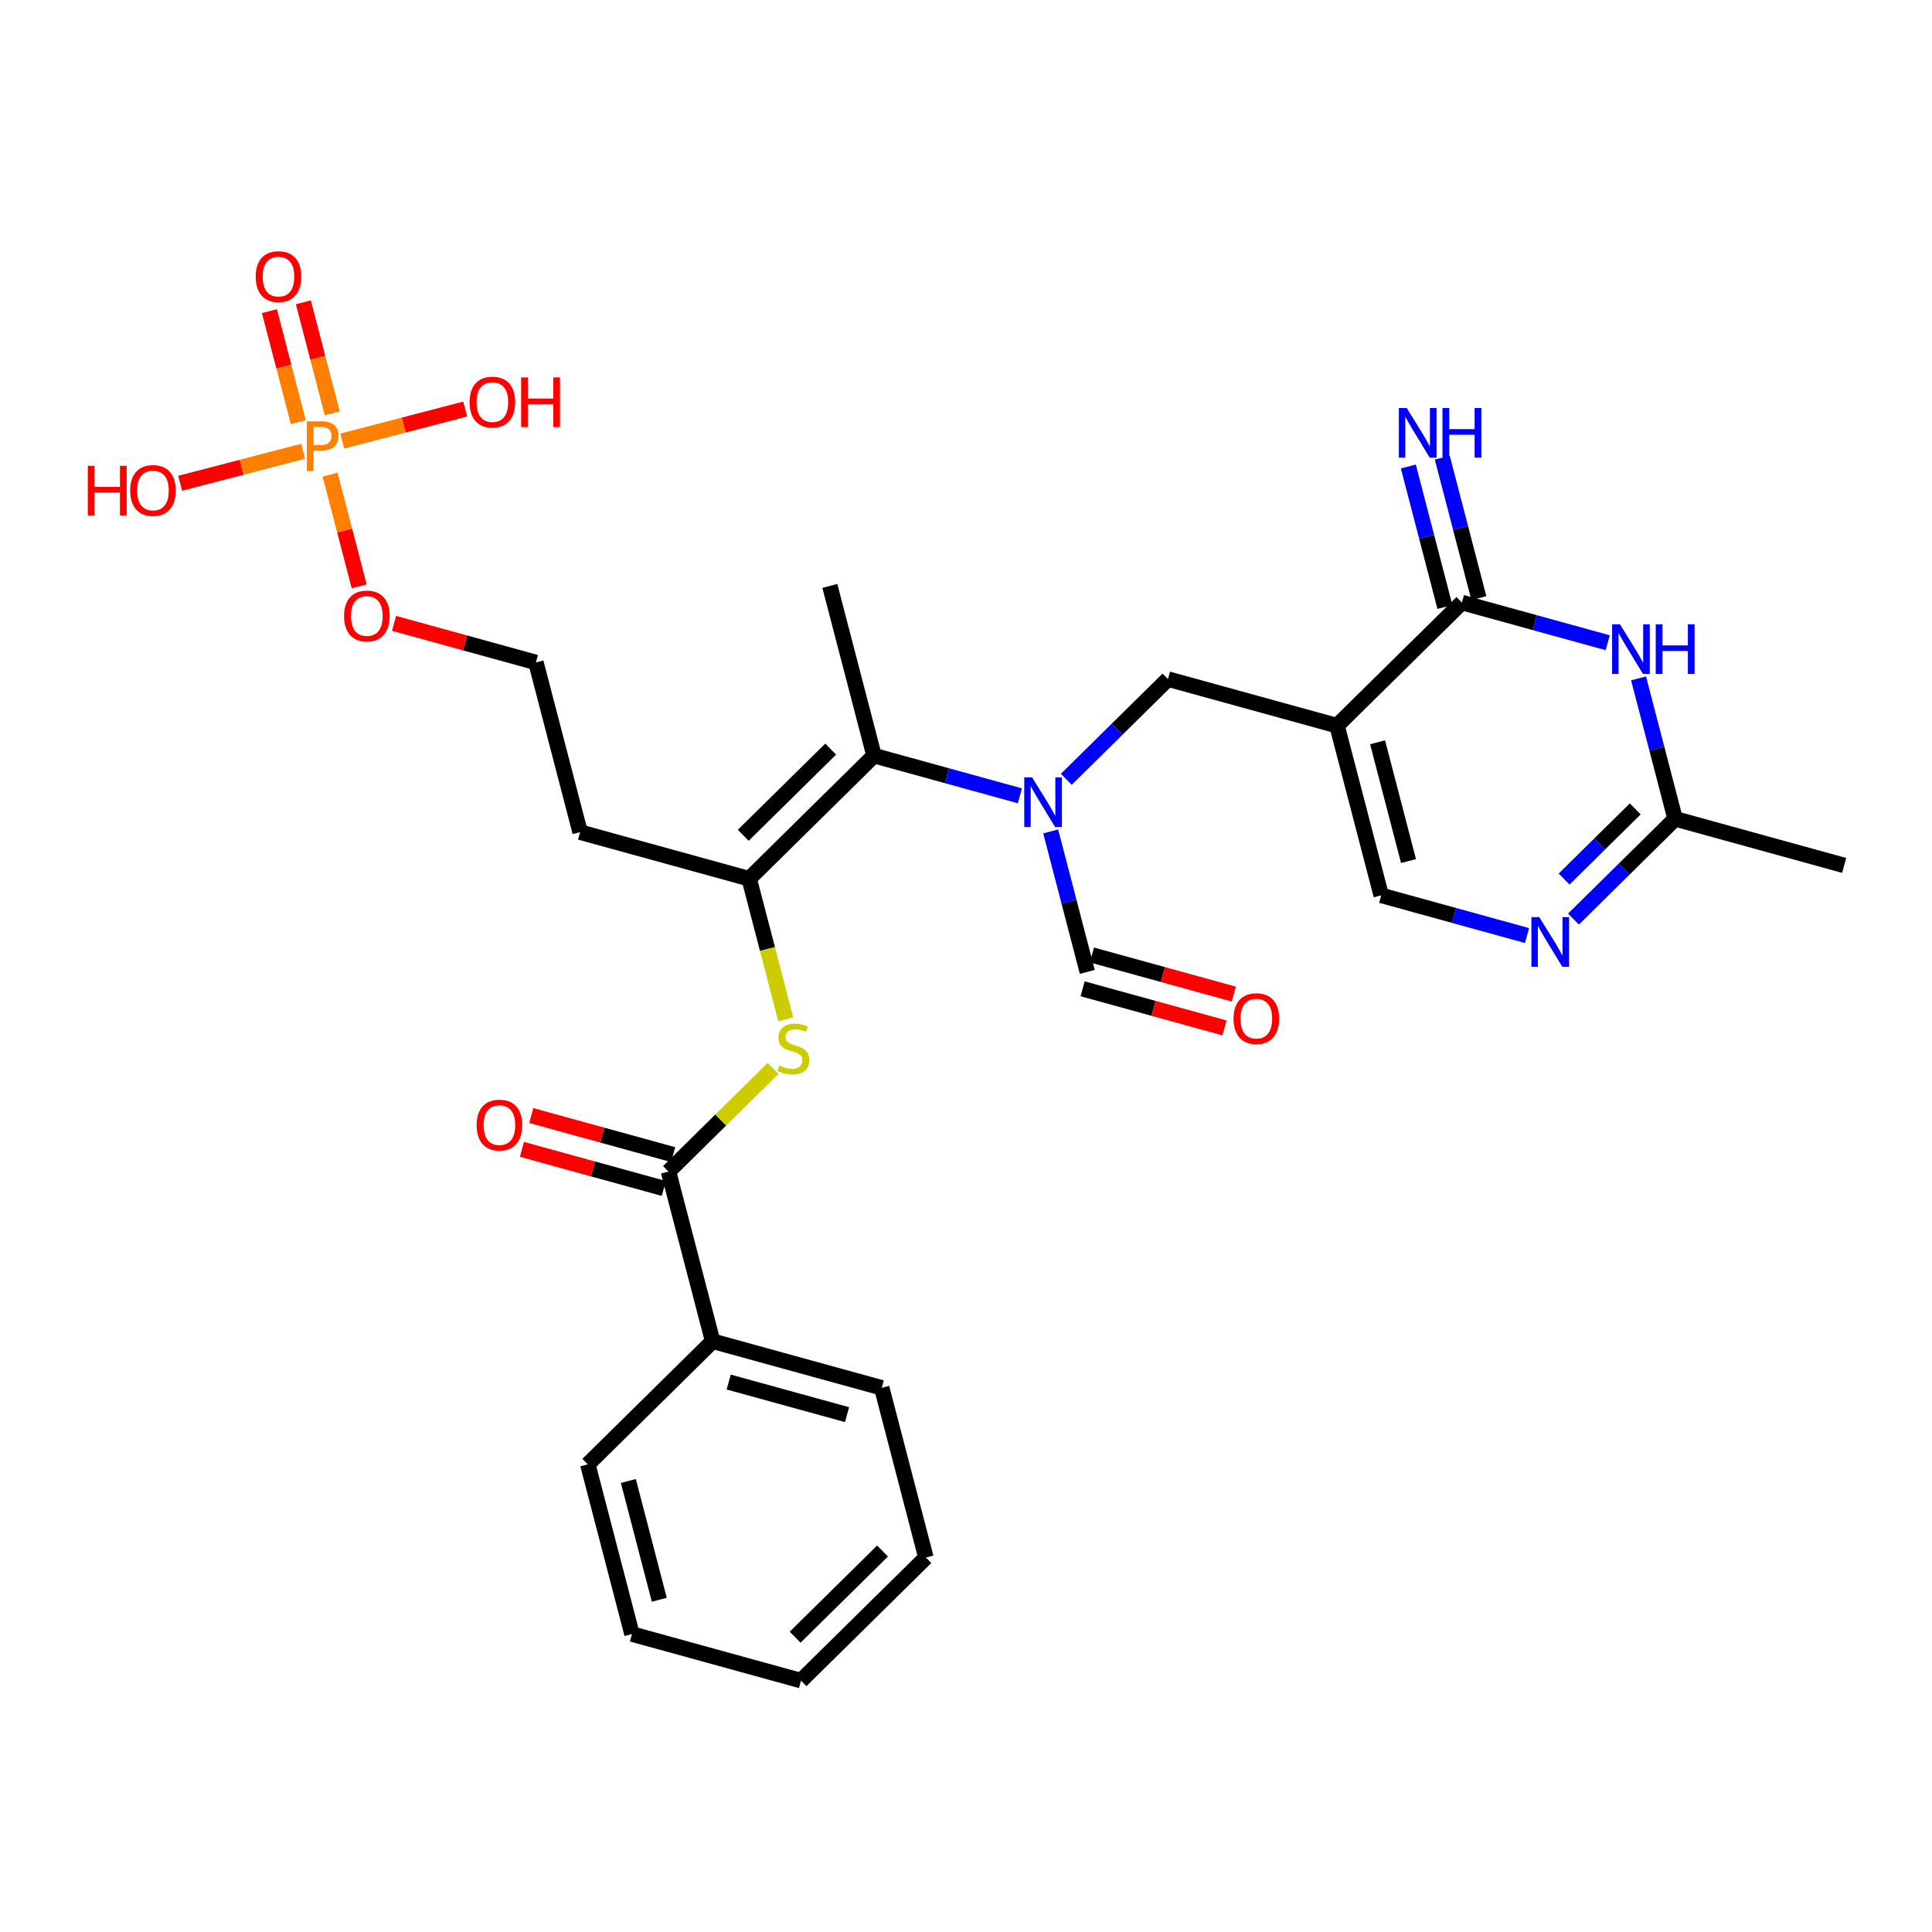 <?xml version='1.0' encoding='iso-8859-1'?>
<svg version='1.1' baseProfile='full'
              xmlns='http://www.w3.org/2000/svg'
                      xmlns:rdkit='http://www.rdkit.org/xml'
                      xmlns:xlink='http://www.w3.org/1999/xlink'
                  xml:space='preserve'
width='250px' height='250px' viewBox='0 0 250 250'>
<!-- END OF HEADER -->
<rect style='opacity:1.0;fill:#FFFFFF;stroke:none' width='250' height='250' x='0' y='0'> </rect>
<path class='bond-0 atom-0 atom-12' d='M 107.382,75.818 L 113.099,97.777' style='fill:none;fill-rule:evenodd;stroke:#000000;stroke-width:2.0px;stroke-linecap:butt;stroke-linejoin:miter;stroke-opacity:1' />
<path class='bond-1 atom-1 atom-13' d='M 238.636,111.985 L 216.761,105.957' style='fill:none;fill-rule:evenodd;stroke:#000000;stroke-width:2.0px;stroke-linecap:butt;stroke-linejoin:miter;stroke-opacity:1' />
<path class='bond-2 atom-2 atom-3' d='M 103.653,217.474 L 119.812,201.543' style='fill:none;fill-rule:evenodd;stroke:#000000;stroke-width:2.0px;stroke-linecap:butt;stroke-linejoin:miter;stroke-opacity:1' />
<path class='bond-2 atom-2 atom-3' d='M 102.891,211.853 L 114.202,200.701' style='fill:none;fill-rule:evenodd;stroke:#000000;stroke-width:2.0px;stroke-linecap:butt;stroke-linejoin:miter;stroke-opacity:1' />
<path class='bond-3 atom-2 atom-4' d='M 103.653,217.474 L 81.778,211.446' style='fill:none;fill-rule:evenodd;stroke:#000000;stroke-width:2.0px;stroke-linecap:butt;stroke-linejoin:miter;stroke-opacity:1' />
<path class='bond-4 atom-3 atom-5' d='M 119.812,201.543 L 114.094,179.584' style='fill:none;fill-rule:evenodd;stroke:#000000;stroke-width:2.0px;stroke-linecap:butt;stroke-linejoin:miter;stroke-opacity:1' />
<path class='bond-5 atom-4 atom-6' d='M 81.778,211.446 L 76.06,189.487' style='fill:none;fill-rule:evenodd;stroke:#000000;stroke-width:2.0px;stroke-linecap:butt;stroke-linejoin:miter;stroke-opacity:1' />
<path class='bond-5 atom-4 atom-6' d='M 85.312,207.009 L 81.309,191.638' style='fill:none;fill-rule:evenodd;stroke:#000000;stroke-width:2.0px;stroke-linecap:butt;stroke-linejoin:miter;stroke-opacity:1' />
<path class='bond-6 atom-5 atom-14' d='M 114.094,179.584 L 92.218,173.556' style='fill:none;fill-rule:evenodd;stroke:#000000;stroke-width:2.0px;stroke-linecap:butt;stroke-linejoin:miter;stroke-opacity:1' />
<path class='bond-6 atom-5 atom-14' d='M 109.607,183.055 L 94.294,178.836' style='fill:none;fill-rule:evenodd;stroke:#000000;stroke-width:2.0px;stroke-linecap:butt;stroke-linejoin:miter;stroke-opacity:1' />
<path class='bond-7 atom-6 atom-14' d='M 76.06,189.487 L 92.218,173.556' style='fill:none;fill-rule:evenodd;stroke:#000000;stroke-width:2.0px;stroke-linecap:butt;stroke-linejoin:miter;stroke-opacity:1' />
<path class='bond-8 atom-7 atom-8' d='M 75.066,107.68 L 69.348,85.721' style='fill:none;fill-rule:evenodd;stroke:#000000;stroke-width:2.0px;stroke-linecap:butt;stroke-linejoin:miter;stroke-opacity:1' />
<path class='bond-9 atom-7 atom-16' d='M 75.066,107.68 L 96.941,113.708' style='fill:none;fill-rule:evenodd;stroke:#000000;stroke-width:2.0px;stroke-linecap:butt;stroke-linejoin:miter;stroke-opacity:1' />
<path class='bond-10 atom-8 atom-28' d='M 69.348,85.721 L 60.169,83.191' style='fill:none;fill-rule:evenodd;stroke:#000000;stroke-width:2.0px;stroke-linecap:butt;stroke-linejoin:miter;stroke-opacity:1' />
<path class='bond-10 atom-8 atom-28' d='M 60.169,83.191 L 50.989,80.662' style='fill:none;fill-rule:evenodd;stroke:#FF0000;stroke-width:2.0px;stroke-linecap:butt;stroke-linejoin:miter;stroke-opacity:1' />
<path class='bond-11 atom-9 atom-15' d='M 178.727,115.86 L 173.009,93.901' style='fill:none;fill-rule:evenodd;stroke:#000000;stroke-width:2.0px;stroke-linecap:butt;stroke-linejoin:miter;stroke-opacity:1' />
<path class='bond-11 atom-9 atom-15' d='M 182.261,111.423 L 178.259,96.052' style='fill:none;fill-rule:evenodd;stroke:#000000;stroke-width:2.0px;stroke-linecap:butt;stroke-linejoin:miter;stroke-opacity:1' />
<path class='bond-12 atom-9 atom-20' d='M 178.727,115.86 L 188.162,118.46' style='fill:none;fill-rule:evenodd;stroke:#000000;stroke-width:2.0px;stroke-linecap:butt;stroke-linejoin:miter;stroke-opacity:1' />
<path class='bond-12 atom-9 atom-20' d='M 188.162,118.46 L 197.598,121.06' style='fill:none;fill-rule:evenodd;stroke:#0000FF;stroke-width:2.0px;stroke-linecap:butt;stroke-linejoin:miter;stroke-opacity:1' />
<path class='bond-13 atom-10 atom-15' d='M 151.133,87.873 L 173.009,93.901' style='fill:none;fill-rule:evenodd;stroke:#000000;stroke-width:2.0px;stroke-linecap:butt;stroke-linejoin:miter;stroke-opacity:1' />
<path class='bond-14 atom-10 atom-22' d='M 151.133,87.873 L 144.556,94.358' style='fill:none;fill-rule:evenodd;stroke:#000000;stroke-width:2.0px;stroke-linecap:butt;stroke-linejoin:miter;stroke-opacity:1' />
<path class='bond-14 atom-10 atom-22' d='M 144.556,94.358 L 137.979,100.842' style='fill:none;fill-rule:evenodd;stroke:#0000FF;stroke-width:2.0px;stroke-linecap:butt;stroke-linejoin:miter;stroke-opacity:1' />
<path class='bond-15 atom-11 atom-22' d='M 140.693,125.763 L 138.326,116.674' style='fill:none;fill-rule:evenodd;stroke:#000000;stroke-width:2.0px;stroke-linecap:butt;stroke-linejoin:miter;stroke-opacity:1' />
<path class='bond-15 atom-11 atom-22' d='M 138.326,116.674 L 135.959,107.585' style='fill:none;fill-rule:evenodd;stroke:#0000FF;stroke-width:2.0px;stroke-linecap:butt;stroke-linejoin:miter;stroke-opacity:1' />
<path class='bond-16 atom-11 atom-23' d='M 140.09,127.951 L 149.269,130.48' style='fill:none;fill-rule:evenodd;stroke:#000000;stroke-width:2.0px;stroke-linecap:butt;stroke-linejoin:miter;stroke-opacity:1' />
<path class='bond-16 atom-11 atom-23' d='M 149.269,130.48 L 158.449,133.01' style='fill:none;fill-rule:evenodd;stroke:#FF0000;stroke-width:2.0px;stroke-linecap:butt;stroke-linejoin:miter;stroke-opacity:1' />
<path class='bond-16 atom-11 atom-23' d='M 141.296,123.576 L 150.475,126.105' style='fill:none;fill-rule:evenodd;stroke:#000000;stroke-width:2.0px;stroke-linecap:butt;stroke-linejoin:miter;stroke-opacity:1' />
<path class='bond-16 atom-11 atom-23' d='M 150.475,126.105 L 159.654,128.635' style='fill:none;fill-rule:evenodd;stroke:#FF0000;stroke-width:2.0px;stroke-linecap:butt;stroke-linejoin:miter;stroke-opacity:1' />
<path class='bond-17 atom-12 atom-16' d='M 113.099,97.777 L 96.941,113.708' style='fill:none;fill-rule:evenodd;stroke:#000000;stroke-width:2.0px;stroke-linecap:butt;stroke-linejoin:miter;stroke-opacity:1' />
<path class='bond-17 atom-12 atom-16' d='M 107.489,96.935 L 96.179,108.086' style='fill:none;fill-rule:evenodd;stroke:#000000;stroke-width:2.0px;stroke-linecap:butt;stroke-linejoin:miter;stroke-opacity:1' />
<path class='bond-18 atom-12 atom-22' d='M 113.099,97.777 L 122.535,100.377' style='fill:none;fill-rule:evenodd;stroke:#000000;stroke-width:2.0px;stroke-linecap:butt;stroke-linejoin:miter;stroke-opacity:1' />
<path class='bond-18 atom-12 atom-22' d='M 122.535,100.377 L 131.971,102.977' style='fill:none;fill-rule:evenodd;stroke:#0000FF;stroke-width:2.0px;stroke-linecap:butt;stroke-linejoin:miter;stroke-opacity:1' />
<path class='bond-19 atom-13 atom-20' d='M 216.761,105.957 L 210.184,112.442' style='fill:none;fill-rule:evenodd;stroke:#000000;stroke-width:2.0px;stroke-linecap:butt;stroke-linejoin:miter;stroke-opacity:1' />
<path class='bond-19 atom-13 atom-20' d='M 210.184,112.442 L 203.607,118.926' style='fill:none;fill-rule:evenodd;stroke:#0000FF;stroke-width:2.0px;stroke-linecap:butt;stroke-linejoin:miter;stroke-opacity:1' />
<path class='bond-19 atom-13 atom-20' d='M 211.601,104.671 L 206.997,109.21' style='fill:none;fill-rule:evenodd;stroke:#000000;stroke-width:2.0px;stroke-linecap:butt;stroke-linejoin:miter;stroke-opacity:1' />
<path class='bond-19 atom-13 atom-20' d='M 206.997,109.21 L 202.394,113.749' style='fill:none;fill-rule:evenodd;stroke:#0000FF;stroke-width:2.0px;stroke-linecap:butt;stroke-linejoin:miter;stroke-opacity:1' />
<path class='bond-20 atom-13 atom-21' d='M 216.761,105.957 L 214.394,96.868' style='fill:none;fill-rule:evenodd;stroke:#000000;stroke-width:2.0px;stroke-linecap:butt;stroke-linejoin:miter;stroke-opacity:1' />
<path class='bond-20 atom-13 atom-21' d='M 214.394,96.868 L 212.027,87.778' style='fill:none;fill-rule:evenodd;stroke:#0000FF;stroke-width:2.0px;stroke-linecap:butt;stroke-linejoin:miter;stroke-opacity:1' />
<path class='bond-21 atom-14 atom-18' d='M 92.218,173.556 L 86.501,151.598' style='fill:none;fill-rule:evenodd;stroke:#000000;stroke-width:2.0px;stroke-linecap:butt;stroke-linejoin:miter;stroke-opacity:1' />
<path class='bond-22 atom-15 atom-17' d='M 173.009,93.901 L 189.167,77.97' style='fill:none;fill-rule:evenodd;stroke:#000000;stroke-width:2.0px;stroke-linecap:butt;stroke-linejoin:miter;stroke-opacity:1' />
<path class='bond-23 atom-16 atom-30' d='M 96.941,113.708 L 99.309,122.801' style='fill:none;fill-rule:evenodd;stroke:#000000;stroke-width:2.0px;stroke-linecap:butt;stroke-linejoin:miter;stroke-opacity:1' />
<path class='bond-23 atom-16 atom-30' d='M 99.309,122.801 L 101.677,131.895' style='fill:none;fill-rule:evenodd;stroke:#CCCC00;stroke-width:2.0px;stroke-linecap:butt;stroke-linejoin:miter;stroke-opacity:1' />
<path class='bond-24 atom-17 atom-19' d='M 191.363,77.398 L 188.997,68.309' style='fill:none;fill-rule:evenodd;stroke:#000000;stroke-width:2.0px;stroke-linecap:butt;stroke-linejoin:miter;stroke-opacity:1' />
<path class='bond-24 atom-17 atom-19' d='M 188.997,68.309 L 186.63,59.22' style='fill:none;fill-rule:evenodd;stroke:#0000FF;stroke-width:2.0px;stroke-linecap:butt;stroke-linejoin:miter;stroke-opacity:1' />
<path class='bond-24 atom-17 atom-19' d='M 186.971,78.542 L 184.605,69.453' style='fill:none;fill-rule:evenodd;stroke:#000000;stroke-width:2.0px;stroke-linecap:butt;stroke-linejoin:miter;stroke-opacity:1' />
<path class='bond-24 atom-17 atom-19' d='M 184.605,69.453 L 182.238,60.364' style='fill:none;fill-rule:evenodd;stroke:#0000FF;stroke-width:2.0px;stroke-linecap:butt;stroke-linejoin:miter;stroke-opacity:1' />
<path class='bond-25 atom-17 atom-21' d='M 189.167,77.97 L 198.603,80.57' style='fill:none;fill-rule:evenodd;stroke:#000000;stroke-width:2.0px;stroke-linecap:butt;stroke-linejoin:miter;stroke-opacity:1' />
<path class='bond-25 atom-17 atom-21' d='M 198.603,80.57 L 208.039,83.17' style='fill:none;fill-rule:evenodd;stroke:#0000FF;stroke-width:2.0px;stroke-linecap:butt;stroke-linejoin:miter;stroke-opacity:1' />
<path class='bond-26 atom-18 atom-24' d='M 87.103,149.41 L 77.924,146.881' style='fill:none;fill-rule:evenodd;stroke:#000000;stroke-width:2.0px;stroke-linecap:butt;stroke-linejoin:miter;stroke-opacity:1' />
<path class='bond-26 atom-18 atom-24' d='M 77.924,146.881 L 68.745,144.351' style='fill:none;fill-rule:evenodd;stroke:#FF0000;stroke-width:2.0px;stroke-linecap:butt;stroke-linejoin:miter;stroke-opacity:1' />
<path class='bond-26 atom-18 atom-24' d='M 85.898,153.785 L 76.719,151.256' style='fill:none;fill-rule:evenodd;stroke:#000000;stroke-width:2.0px;stroke-linecap:butt;stroke-linejoin:miter;stroke-opacity:1' />
<path class='bond-26 atom-18 atom-24' d='M 76.719,151.256 L 67.539,148.726' style='fill:none;fill-rule:evenodd;stroke:#FF0000;stroke-width:2.0px;stroke-linecap:butt;stroke-linejoin:miter;stroke-opacity:1' />
<path class='bond-27 atom-18 atom-30' d='M 86.501,151.598 L 93.266,144.927' style='fill:none;fill-rule:evenodd;stroke:#000000;stroke-width:2.0px;stroke-linecap:butt;stroke-linejoin:miter;stroke-opacity:1' />
<path class='bond-27 atom-18 atom-30' d='M 93.266,144.927 L 100.031,138.257' style='fill:none;fill-rule:evenodd;stroke:#CCCC00;stroke-width:2.0px;stroke-linecap:butt;stroke-linejoin:miter;stroke-opacity:1' />
<path class='bond-28 atom-25 atom-29' d='M 23.313,62.536 L 31.27,60.464' style='fill:none;fill-rule:evenodd;stroke:#FF0000;stroke-width:2.0px;stroke-linecap:butt;stroke-linejoin:miter;stroke-opacity:1' />
<path class='bond-28 atom-25 atom-29' d='M 31.27,60.464 L 39.227,58.392' style='fill:none;fill-rule:evenodd;stroke:#FF7F00;stroke-width:2.0px;stroke-linecap:butt;stroke-linejoin:miter;stroke-opacity:1' />
<path class='bond-29 atom-26 atom-29' d='M 60.196,52.932 L 52.239,55.004' style='fill:none;fill-rule:evenodd;stroke:#FF0000;stroke-width:2.0px;stroke-linecap:butt;stroke-linejoin:miter;stroke-opacity:1' />
<path class='bond-29 atom-26 atom-29' d='M 52.239,55.004 L 44.282,57.076' style='fill:none;fill-rule:evenodd;stroke:#FF7F00;stroke-width:2.0px;stroke-linecap:butt;stroke-linejoin:miter;stroke-opacity:1' />
<path class='bond-30 atom-27 atom-29' d='M 34.861,40.263 L 36.731,47.445' style='fill:none;fill-rule:evenodd;stroke:#FF0000;stroke-width:2.0px;stroke-linecap:butt;stroke-linejoin:miter;stroke-opacity:1' />
<path class='bond-30 atom-27 atom-29' d='M 36.731,47.445 L 38.601,54.627' style='fill:none;fill-rule:evenodd;stroke:#FF7F00;stroke-width:2.0px;stroke-linecap:butt;stroke-linejoin:miter;stroke-opacity:1' />
<path class='bond-30 atom-27 atom-29' d='M 39.253,39.12 L 41.123,46.301' style='fill:none;fill-rule:evenodd;stroke:#FF0000;stroke-width:2.0px;stroke-linecap:butt;stroke-linejoin:miter;stroke-opacity:1' />
<path class='bond-30 atom-27 atom-29' d='M 41.123,46.301 L 42.992,53.483' style='fill:none;fill-rule:evenodd;stroke:#FF7F00;stroke-width:2.0px;stroke-linecap:butt;stroke-linejoin:miter;stroke-opacity:1' />
<path class='bond-31 atom-28 atom-29' d='M 46.478,75.876 L 44.596,68.646' style='fill:none;fill-rule:evenodd;stroke:#FF0000;stroke-width:2.0px;stroke-linecap:butt;stroke-linejoin:miter;stroke-opacity:1' />
<path class='bond-31 atom-28 atom-29' d='M 44.596,68.646 L 42.713,61.416' style='fill:none;fill-rule:evenodd;stroke:#FF7F00;stroke-width:2.0px;stroke-linecap:butt;stroke-linejoin:miter;stroke-opacity:1' />
<path  class='atom-19' d='M 182.029 52.798
L 184.135 56.202
Q 184.344 56.538, 184.68 57.146
Q 185.015 57.754, 185.034 57.79
L 185.034 52.798
L 185.887 52.798
L 185.887 59.224
L 185.006 59.224
L 182.746 55.503
Q 182.483 55.067, 182.202 54.568
Q 181.929 54.069, 181.848 53.915
L 181.848 59.224
L 181.013 59.224
L 181.013 52.798
L 182.029 52.798
' fill='#0000FF'/>
<path  class='atom-19' d='M 186.658 52.798
L 187.53 52.798
L 187.53 55.53
L 190.815 55.53
L 190.815 52.798
L 191.687 52.798
L 191.687 59.224
L 190.815 59.224
L 190.815 56.257
L 187.53 56.257
L 187.53 59.224
L 186.658 59.224
L 186.658 52.798
' fill='#0000FF'/>
<path  class='atom-20' d='M 199.182 118.675
L 201.288 122.079
Q 201.496 122.415, 201.832 123.023
Q 202.168 123.631, 202.186 123.667
L 202.186 118.675
L 203.039 118.675
L 203.039 125.101
L 202.159 125.101
L 199.899 121.38
Q 199.636 120.944, 199.354 120.445
Q 199.082 119.946, 199 119.791
L 199 125.101
L 198.165 125.101
L 198.165 118.675
L 199.182 118.675
' fill='#0000FF'/>
<path  class='atom-21' d='M 209.623 80.785
L 211.728 84.189
Q 211.937 84.525, 212.273 85.133
Q 212.609 85.741, 212.627 85.777
L 212.627 80.785
L 213.48 80.785
L 213.48 87.211
L 212.6 87.211
L 210.34 83.49
Q 210.076 83.054, 209.795 82.555
Q 209.523 82.056, 209.441 81.901
L 209.441 87.211
L 208.606 87.211
L 208.606 80.785
L 209.623 80.785
' fill='#0000FF'/>
<path  class='atom-21' d='M 214.252 80.785
L 215.123 80.785
L 215.123 83.517
L 218.409 83.517
L 218.409 80.785
L 219.28 80.785
L 219.28 87.211
L 218.409 87.211
L 218.409 84.243
L 215.123 84.243
L 215.123 87.211
L 214.252 87.211
L 214.252 80.785
' fill='#0000FF'/>
<path  class='atom-22' d='M 133.555 100.591
L 135.66 103.995
Q 135.869 104.331, 136.205 104.939
Q 136.541 105.547, 136.559 105.583
L 136.559 100.591
L 137.412 100.591
L 137.412 107.018
L 136.532 107.018
L 134.272 103.296
Q 134.009 102.861, 133.727 102.361
Q 133.455 101.862, 133.373 101.708
L 133.373 107.018
L 132.538 107.018
L 132.538 100.591
L 133.555 100.591
' fill='#0000FF'/>
<path  class='atom-23' d='M 159.619 131.809
Q 159.619 130.266, 160.381 129.404
Q 161.143 128.542, 162.568 128.542
Q 163.993 128.542, 164.756 129.404
Q 165.518 130.266, 165.518 131.809
Q 165.518 133.371, 164.747 134.26
Q 163.975 135.14, 162.568 135.14
Q 161.153 135.14, 160.381 134.26
Q 159.619 133.38, 159.619 131.809
M 162.568 134.414
Q 163.549 134.414, 164.075 133.761
Q 164.611 133.098, 164.611 131.809
Q 164.611 130.548, 164.075 129.912
Q 163.549 129.268, 162.568 129.268
Q 161.588 129.268, 161.053 129.903
Q 160.526 130.539, 160.526 131.809
Q 160.526 133.107, 161.053 133.761
Q 161.588 134.414, 162.568 134.414
' fill='#FF0000'/>
<path  class='atom-24' d='M 61.675 145.588
Q 61.675 144.045, 62.437 143.183
Q 63.2 142.32, 64.625 142.32
Q 66.05 142.32, 66.812 143.183
Q 67.575 144.045, 67.575 145.588
Q 67.575 147.149, 66.803 148.038
Q 66.032 148.919, 64.625 148.919
Q 63.209 148.919, 62.437 148.038
Q 61.675 147.158, 61.675 145.588
M 64.625 148.193
Q 65.605 148.193, 66.132 147.539
Q 66.667 146.877, 66.667 145.588
Q 66.667 144.326, 66.132 143.691
Q 65.605 143.046, 64.625 143.046
Q 63.645 143.046, 63.109 143.682
Q 62.583 144.317, 62.583 145.588
Q 62.583 146.886, 63.109 147.539
Q 63.645 148.193, 64.625 148.193
' fill='#FF0000'/>
<path  class='atom-25' d='M 11.364 60.275
L 12.235 60.275
L 12.235 63.007
L 15.521 63.007
L 15.521 60.275
L 16.392 60.275
L 16.392 66.701
L 15.521 66.701
L 15.521 63.733
L 12.235 63.733
L 12.235 66.701
L 11.364 66.701
L 11.364 60.275
' fill='#FF0000'/>
<path  class='atom-25' d='M 16.846 63.47
Q 16.846 61.927, 17.608 61.065
Q 18.371 60.202, 19.796 60.202
Q 21.221 60.202, 21.983 61.065
Q 22.745 61.927, 22.745 63.47
Q 22.745 65.031, 21.974 65.92
Q 21.203 66.801, 19.796 66.801
Q 18.38 66.801, 17.608 65.92
Q 16.846 65.04, 16.846 63.47
M 19.796 66.075
Q 20.776 66.075, 21.302 65.421
Q 21.838 64.759, 21.838 63.47
Q 21.838 62.208, 21.302 61.573
Q 20.776 60.928, 19.796 60.928
Q 18.815 60.928, 18.28 61.564
Q 17.753 62.199, 17.753 63.47
Q 17.753 64.768, 18.28 65.421
Q 18.815 66.075, 19.796 66.075
' fill='#FF0000'/>
<path  class='atom-26' d='M 60.764 52.035
Q 60.764 50.492, 61.526 49.629
Q 62.288 48.767, 63.713 48.767
Q 65.138 48.767, 65.901 49.629
Q 66.663 50.492, 66.663 52.035
Q 66.663 53.596, 65.892 54.485
Q 65.12 55.366, 63.713 55.366
Q 62.297 55.366, 61.526 54.485
Q 60.764 53.605, 60.764 52.035
M 63.713 54.639
Q 64.694 54.639, 65.22 53.986
Q 65.756 53.324, 65.756 52.035
Q 65.756 50.773, 65.22 50.138
Q 64.694 49.493, 63.713 49.493
Q 62.733 49.493, 62.198 50.129
Q 61.671 50.764, 61.671 52.035
Q 61.671 53.333, 62.198 53.986
Q 62.733 54.639, 63.713 54.639
' fill='#FF0000'/>
<path  class='atom-26' d='M 67.435 48.84
L 68.306 48.84
L 68.306 51.572
L 71.592 51.572
L 71.592 48.84
L 72.463 48.84
L 72.463 55.266
L 71.592 55.266
L 71.592 52.298
L 68.306 52.298
L 68.306 55.266
L 67.435 55.266
L 67.435 48.84
' fill='#FF0000'/>
<path  class='atom-27' d='M 33.087 35.793
Q 33.087 34.25, 33.849 33.388
Q 34.612 32.526, 36.037 32.526
Q 37.462 32.526, 38.224 33.388
Q 38.987 34.25, 38.987 35.793
Q 38.987 37.354, 38.215 38.244
Q 37.444 39.124, 36.037 39.124
Q 34.621 39.124, 33.849 38.244
Q 33.087 37.364, 33.087 35.793
M 36.037 38.398
Q 37.017 38.398, 37.544 37.745
Q 38.079 37.082, 38.079 35.793
Q 38.079 34.532, 37.544 33.896
Q 37.017 33.252, 36.037 33.252
Q 35.057 33.252, 34.521 33.887
Q 33.995 34.523, 33.995 35.793
Q 33.995 37.091, 34.521 37.745
Q 35.057 38.398, 36.037 38.398
' fill='#FF0000'/>
<path  class='atom-28' d='M 44.522 79.711
Q 44.522 78.168, 45.285 77.306
Q 46.047 76.444, 47.472 76.444
Q 48.897 76.444, 49.66 77.306
Q 50.422 78.168, 50.422 79.711
Q 50.422 81.272, 49.651 82.162
Q 48.879 83.042, 47.472 83.042
Q 46.056 83.042, 45.285 82.162
Q 44.522 81.281, 44.522 79.711
M 47.472 82.316
Q 48.452 82.316, 48.979 81.662
Q 49.514 81, 49.514 79.711
Q 49.514 78.45, 48.979 77.814
Q 48.452 77.17, 47.472 77.17
Q 46.492 77.17, 45.956 77.805
Q 45.43 78.44, 45.43 79.711
Q 45.43 81.009, 45.956 81.662
Q 46.492 82.316, 47.472 82.316
' fill='#FF0000'/>
<path  class='atom-29' d='M 41.6 54.521
Q 42.699 54.521, 43.252 55.02
Q 43.806 55.51, 43.806 56.409
Q 43.806 57.298, 43.234 57.807
Q 42.671 58.306, 41.6 58.306
L 40.575 58.306
L 40.575 60.947
L 39.703 60.947
L 39.703 54.521
L 41.6 54.521
M 41.6 57.58
Q 42.227 57.58, 42.562 57.28
Q 42.898 56.981, 42.898 56.409
Q 42.898 55.837, 42.562 55.547
Q 42.236 55.247, 41.6 55.247
L 40.575 55.247
L 40.575 57.58
L 41.6 57.58
' fill='#FF7F00'/>
<path  class='atom-30' d='M 100.844 137.872
Q 100.916 137.899, 101.216 138.026
Q 101.515 138.153, 101.842 138.235
Q 102.178 138.308, 102.504 138.308
Q 103.113 138.308, 103.467 138.017
Q 103.821 137.718, 103.821 137.2
Q 103.821 136.846, 103.639 136.629
Q 103.467 136.411, 103.194 136.293
Q 102.922 136.175, 102.468 136.039
Q 101.896 135.866, 101.551 135.703
Q 101.216 135.539, 100.971 135.195
Q 100.735 134.85, 100.735 134.269
Q 100.735 133.461, 101.279 132.962
Q 101.833 132.463, 102.922 132.463
Q 103.666 132.463, 104.51 132.817
L 104.302 133.515
Q 103.53 133.198, 102.949 133.198
Q 102.323 133.198, 101.978 133.461
Q 101.633 133.715, 101.642 134.16
Q 101.642 134.505, 101.815 134.713
Q 101.996 134.922, 102.25 135.04
Q 102.514 135.158, 102.949 135.294
Q 103.53 135.476, 103.875 135.657
Q 104.22 135.839, 104.465 136.211
Q 104.719 136.574, 104.719 137.2
Q 104.719 138.09, 104.12 138.571
Q 103.53 139.043, 102.541 139.043
Q 101.969 139.043, 101.533 138.916
Q 101.107 138.798, 100.598 138.589
L 100.844 137.872
' fill='#CCCC00'/>
</svg>
